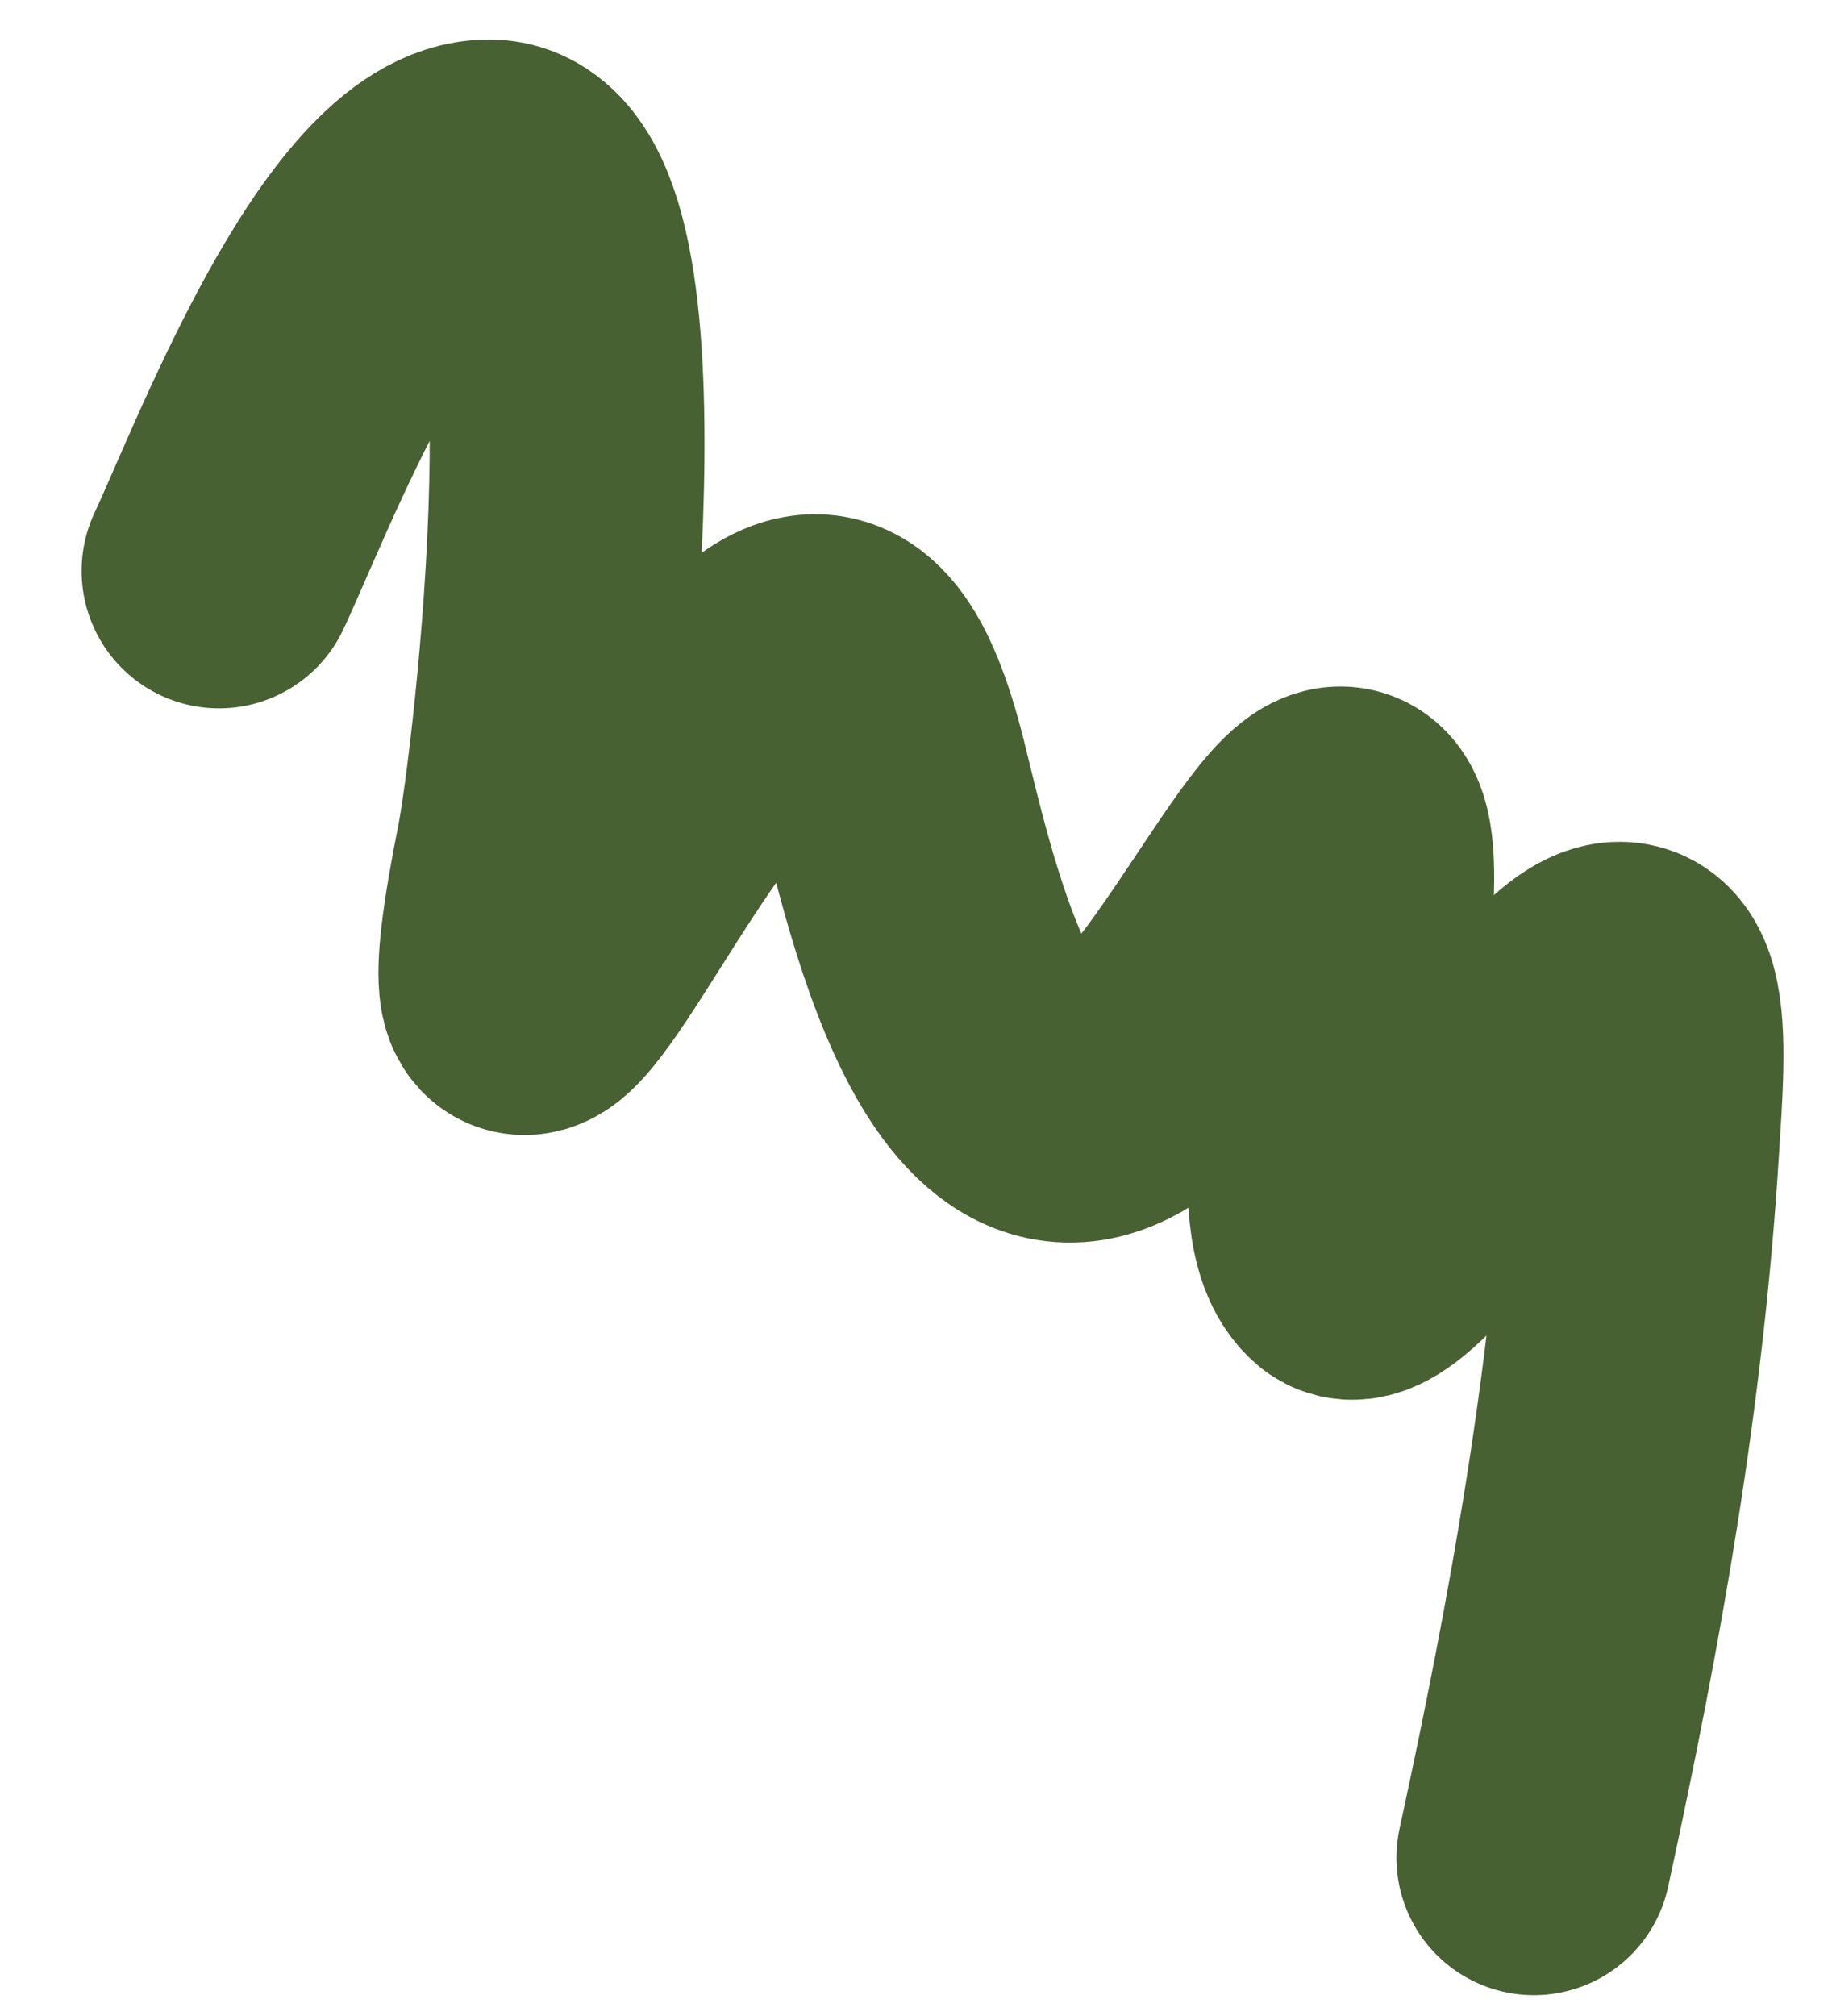 <?xml version="1.0" encoding="UTF-8"?> <svg xmlns="http://www.w3.org/2000/svg" width="20" height="22" viewBox="0 0 20 22" fill="none"> <path d="M2.391 6.23C2.83 5.302 4.098 1.931 5.338 1.931C6.785 1.931 5.99 8.447 5.823 9.281C5.164 12.578 6.335 9.997 7.366 8.605C8.441 7.155 9.163 6.204 9.724 8.449C10.047 9.743 10.857 13.593 12.758 11.396C13.921 10.052 15.17 7.076 14.717 10.79C14.652 11.323 14.193 13.327 14.7 13.754C15.034 14.036 16.754 11.499 16.988 11.223C18.143 9.857 17.992 11.399 17.924 12.506C17.761 15.16 17.308 17.685 16.745 20.273" stroke="#476132" stroke-width="3" stroke-linecap="round"></path> </svg> 